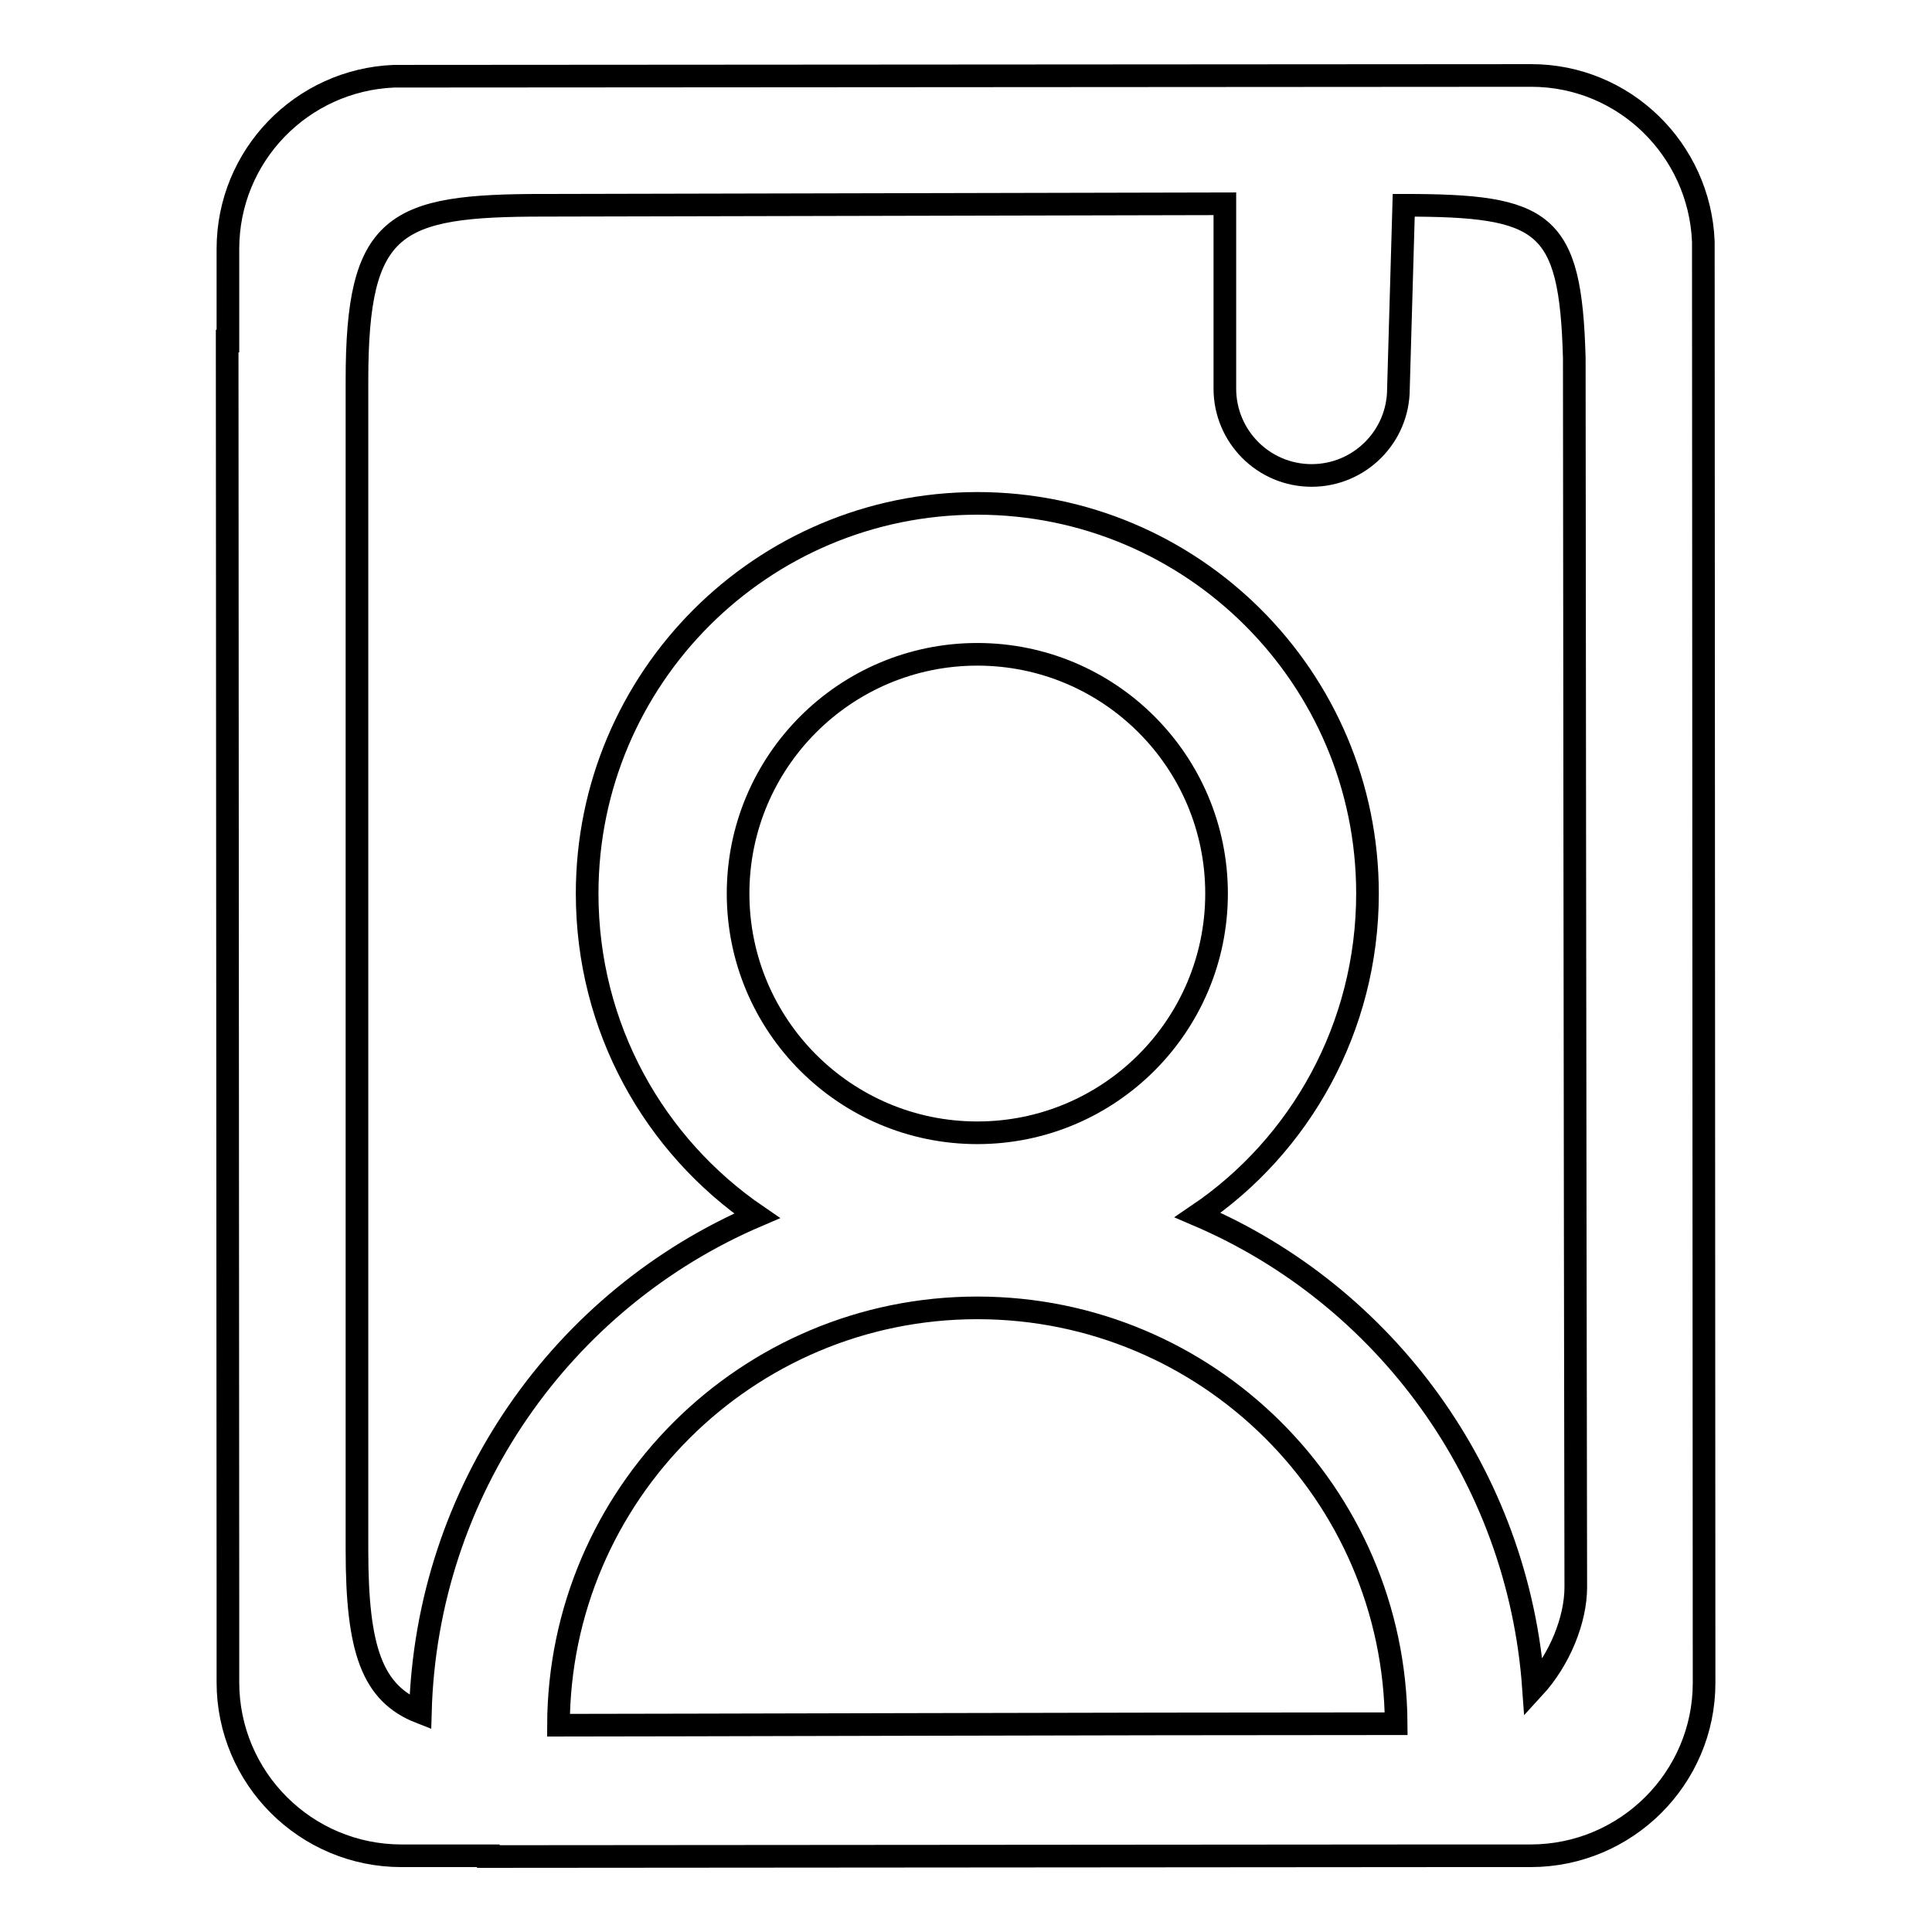 <?xml version="1.0" encoding="utf-8"?>
<!-- Svg Vector Icons : http://www.onlinewebfonts.com/icon -->
<!DOCTYPE svg PUBLIC "-//W3C//DTD SVG 1.1//EN" "http://www.w3.org/Graphics/SVG/1.1/DTD/svg11.dtd">
<svg version="1.1" xmlns="http://www.w3.org/2000/svg" xmlns:xlink="http://www.w3.org/1999/xlink" x="0px" y="0px" viewBox="0 0 256 256" enable-background="new 0 0 256 256" xml:space="preserve">
<g><g><path stroke-width="3" fill-opacity="0" stroke="#000000"  d="M202.8,245.9h-11.5v0L64.7,246v-0.1H53.2c-12.7,0-23-10.3-23-23v-12.2l0,0L30.1,45.2h0.1V33c0-12.4,9.8-22.4,22-22.9L202.9,10c12.3,0,22.3,9.8,22.8,22l0.1,191C225.8,235.6,215.5,245.9,202.8,245.9z M185,228.4c-0.2-30.5-25-55.1-55.5-55.1c-30.6,0-55.4,24.8-55.5,55.3C85.6,228.6,148.2,228.4,185,228.4z M161.2,118.4c0-17.5-14.2-31.7-31.7-31.7c-17.5,0-31.7,14.2-31.7,31.7c0,17.5,14.2,31.7,31.7,31.7C147,150.1,161.2,135.9,161.2,118.4z M208.6,47.4c-0.5-18.1-3.9-20.2-22.6-20.2l-0.7,24.3c0,6.4-5.2,11.5-11.5,11.5c-6.4,0-11.5-5.2-11.5-11.5l0-24.5L72,27.2c-19.8,0-24.7,2.3-24.7,23.2v155c0,13.2,2,19,8.4,21.5c0.8-29.5,18.9-54.8,44.6-65.8c-13.6-9.3-22.5-24.9-22.5-42.7c0-28.5,23.1-51.7,51.7-51.7c28.5,0,51.7,23.1,51.7,51.7c0,17.7-8.9,33.4-22.5,42.6c24.8,10.6,42.5,34.5,44.5,62.7c3.5-3.8,5.6-9.1,5.6-13.4C208.7,159.6,208.6,47.4,208.6,47.4z"/></g></g>
</svg>